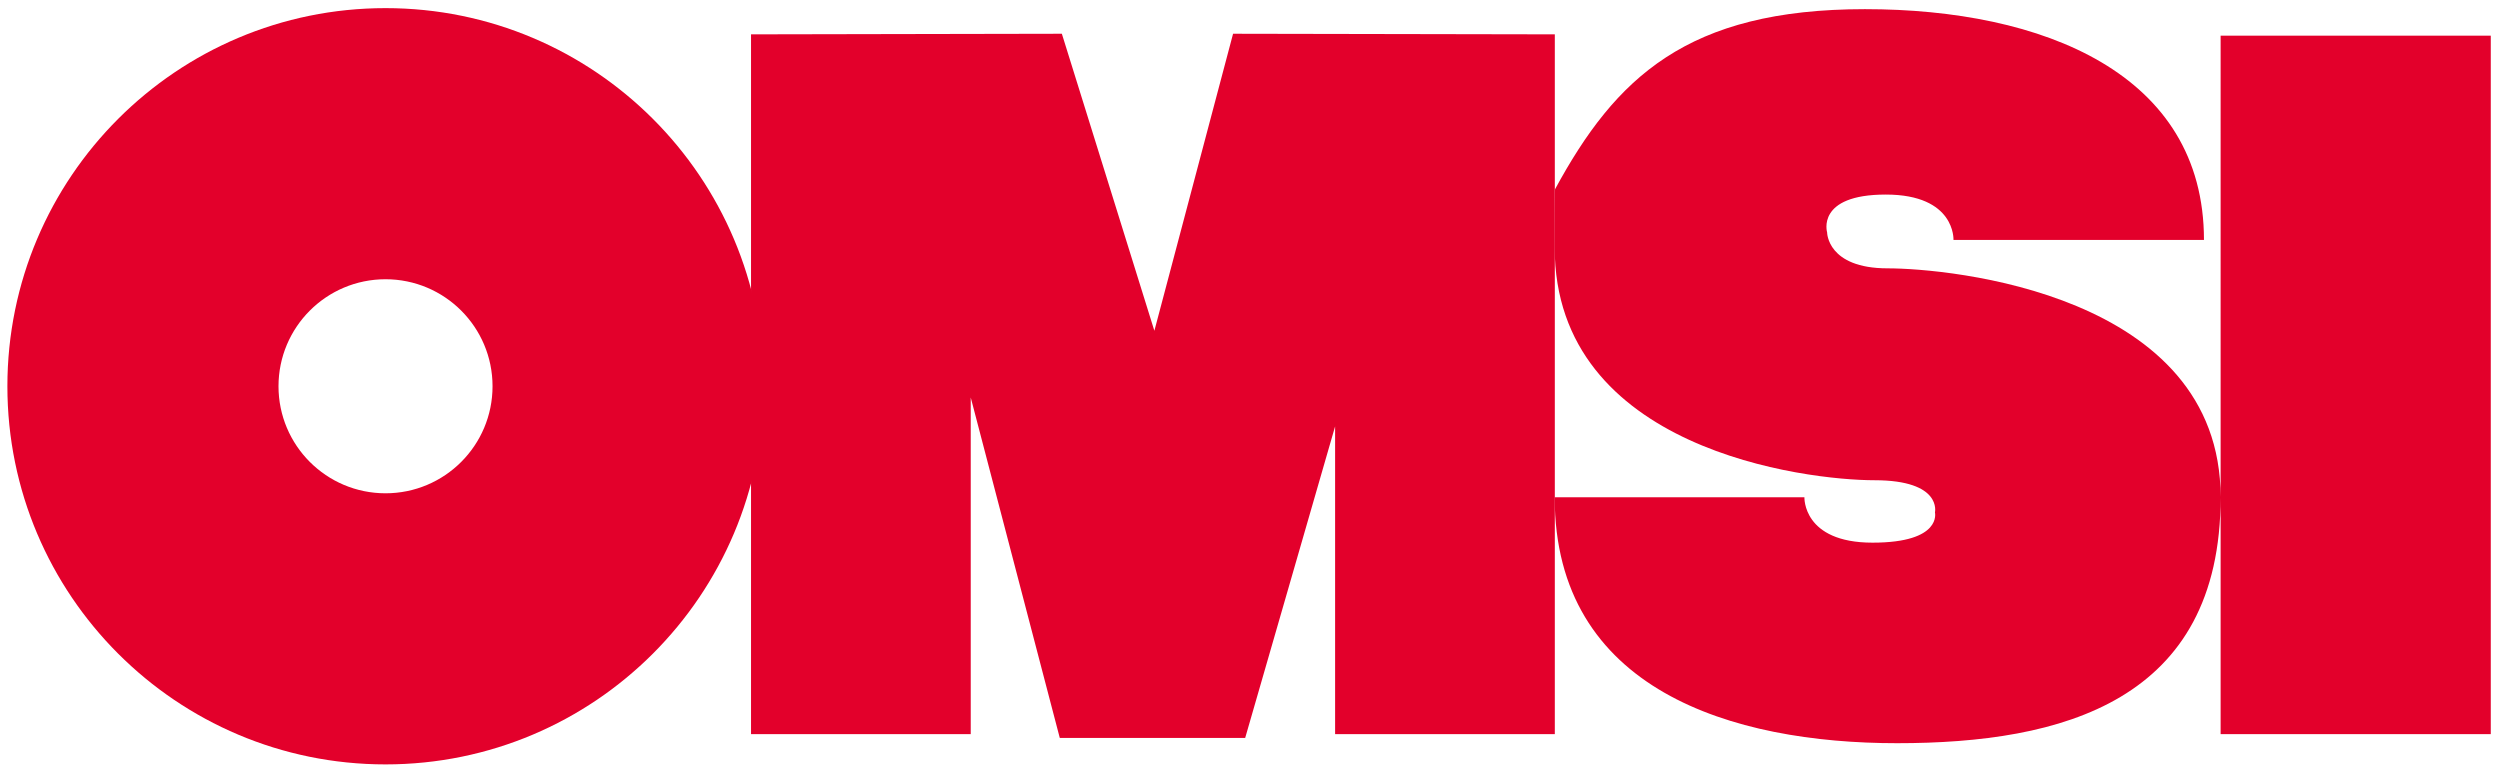<?xml version="1.0" encoding="UTF-8" standalone="no"?> <svg xmlns="http://www.w3.org/2000/svg" xml:space="preserve" width="677" height="209"> <g fill="#e3002b" transform="matrix(1.25 0 0 -1.25 -47.498 937.951)"> <path d="M121.517 643.494c-12.805 0-23.184 10.381-23.184 23.186 0 12.804 10.379 23.185 23.184 23.185 12.806 0 23.185-10.381 23.185-23.185 0-12.805-10.379-23.186-23.185-23.186m0 105.106c-45.242 0-81.919-36.679-81.919-81.92 0-45.242 36.677-81.919 81.919-81.919 45.243 0 81.92 36.677 81.92 81.919 0 45.241-36.677 81.92-81.92 81.92"></path> <path d="m305.131 743.049-17.05-64.347-20.042 64.347-67.338-.13V591.322h47.597v72.924l19.29-73.744h40.166l19.481 67.481v-66.661h47.598v151.597l-69.702.13z"></path> <path d="M374.879 709.359c13.116 24.181 28.616 39.018 67.142 39.018 38.526 0 73.445-13.935 73.445-50.002h-54.264s.492 9.836-14.672 9.836c-15.165 0-12.706-8.197-12.706-8.197s0-7.787 13.115-7.787c13.116 0 72.134-5.328 72.134-49.592 0-44.264-34.427-53.28-70.084-53.28-35.657 0-74.183 11.475-74.183 53.28h54.1s-.41-9.836 14.755-9.836c15.164 0 13.525 6.557 13.525 6.557s1.639 6.968-13.116 6.968c-14.754 0-69.264 6.557-69.264 50.412 0 5.841.073 12.623.073 12.623m202.721 33.28h-58.527V591.322H577.6v151.317z"></path> </g> </svg> 